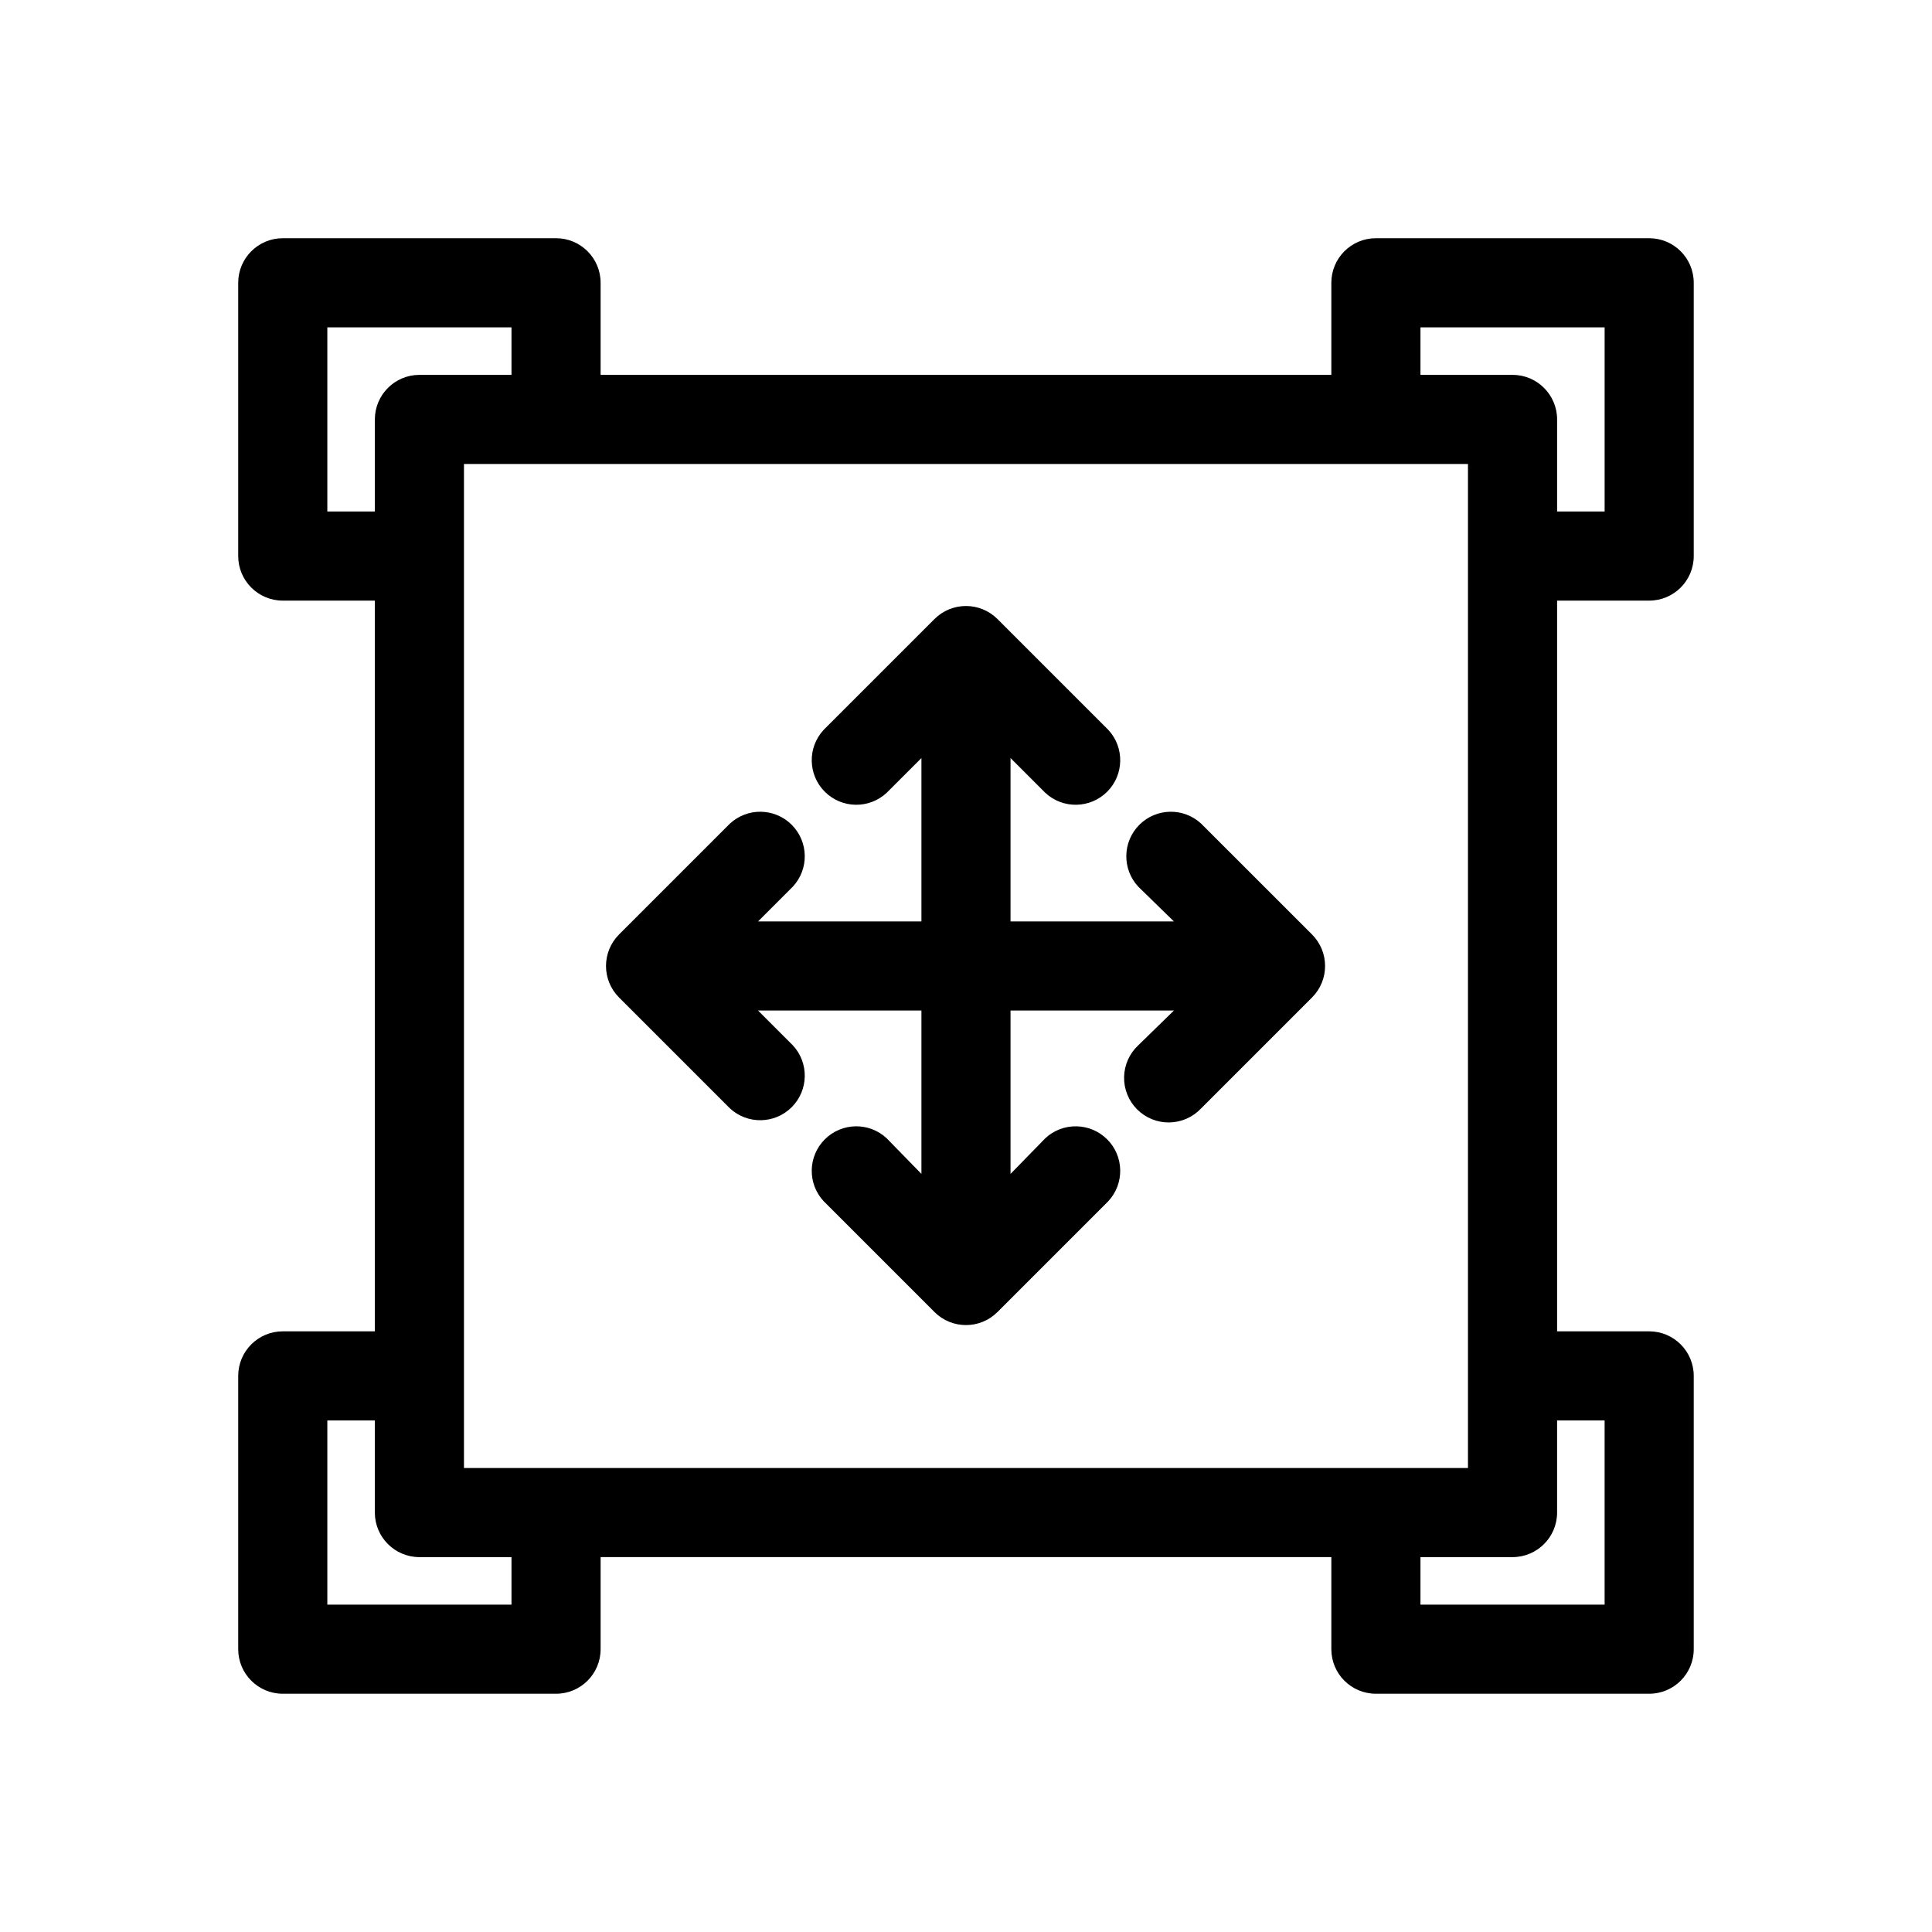 <?xml version="1.0" encoding="UTF-8"?>
<!-- Uploaded to: ICON Repo, www.svgrepo.com, Generator: ICON Repo Mixer Tools -->
<svg fill="#000000" width="800px" height="800px" version="1.1" viewBox="144 144 512 512" xmlns="http://www.w3.org/2000/svg">
 <g>
  <path d="m581.05 303.17c6.523 0 11.809-5.285 11.809-11.809v-72.422c0-6.519-5.285-11.809-11.809-11.809h-72.422c-6.523 0-11.809 5.289-11.809 11.809v24.402h-193.65v-24.402c0-6.519-5.285-11.809-11.809-11.809h-72.422c-6.519 0-11.809 5.289-11.809 11.809v72.422c0 6.523 5.289 11.809 11.809 11.809h24.402v193.65h-24.402c-6.519 0-11.809 5.285-11.809 11.809v72.422c0 6.523 5.289 11.809 11.809 11.809h72.422c6.523 0 11.809-5.285 11.809-11.809v-24.402h193.65v24.402c0 6.523 5.285 11.809 11.809 11.809h72.422c6.523 0 11.809-5.285 11.809-11.809v-72.422c0-6.523-5.285-11.809-11.809-11.809h-24.402v-193.65zm-60.613-72.422h48.805v48.805h-12.594v-24.402c0-6.519-5.289-11.809-11.809-11.809h-24.402zm-253.48 302.29v-266.07h266.07v266.07zm-36.211-253.48v-48.805h48.805v12.594h-24.402c-6.519 0-11.809 5.289-11.809 11.809v24.402zm48.805 289.69h-48.805v-48.805h12.594v24.402c0 6.519 5.289 11.809 11.809 11.809h24.402zm289.69-48.805v48.805h-48.805v-12.594h24.402c6.519 0 11.809-5.289 11.809-11.809v-24.402z"/>
  <path d="m462.34 362.29c-4.652-4.336-11.902-4.207-16.398 0.289-4.496 4.496-4.625 11.746-0.289 16.398l9.445 9.211h-43.297v-43.297l9.211 9.211c4.652 4.336 11.902 4.207 16.402-0.289 4.496-4.496 4.621-11.746 0.289-16.402l-29.363-29.363v0.004c-4.609-4.606-12.078-4.606-16.691 0l-29.363 29.363 0.004-0.004c-4.336 4.656-4.207 11.906 0.289 16.402 4.496 4.496 11.746 4.625 16.398 0.289l9.211-9.211v43.297h-43.297l9.211-9.211c4.336-4.652 4.207-11.902-0.289-16.398-4.496-4.496-11.746-4.625-16.402-0.289l-29.363 29.363 0.004-0.004c-4.606 4.613-4.606 12.082 0 16.691l29.363 29.363h-0.004c4.656 4.332 11.906 4.207 16.402-0.289 4.496-4.5 4.625-11.75 0.289-16.402l-9.211-9.211h43.297v43.297l-9.211-9.445c-4.652-4.336-11.902-4.207-16.398 0.289-4.496 4.496-4.625 11.746-0.289 16.398l29.363 29.363h-0.004c4.613 4.606 12.082 4.606 16.691 0l29.363-29.363c4.332-4.652 4.207-11.902-0.289-16.398-4.5-4.496-11.75-4.625-16.402-0.289l-9.211 9.445v-43.297h43.297l-9.445 9.211c-2.344 2.184-3.699 5.227-3.758 8.434-0.055 3.203 1.191 6.289 3.457 8.555s5.356 3.516 8.559 3.457c3.203-0.055 6.246-1.41 8.43-3.754l29.363-29.363c4.606-4.609 4.606-12.078 0-16.691z"/>
 </g>
</svg>